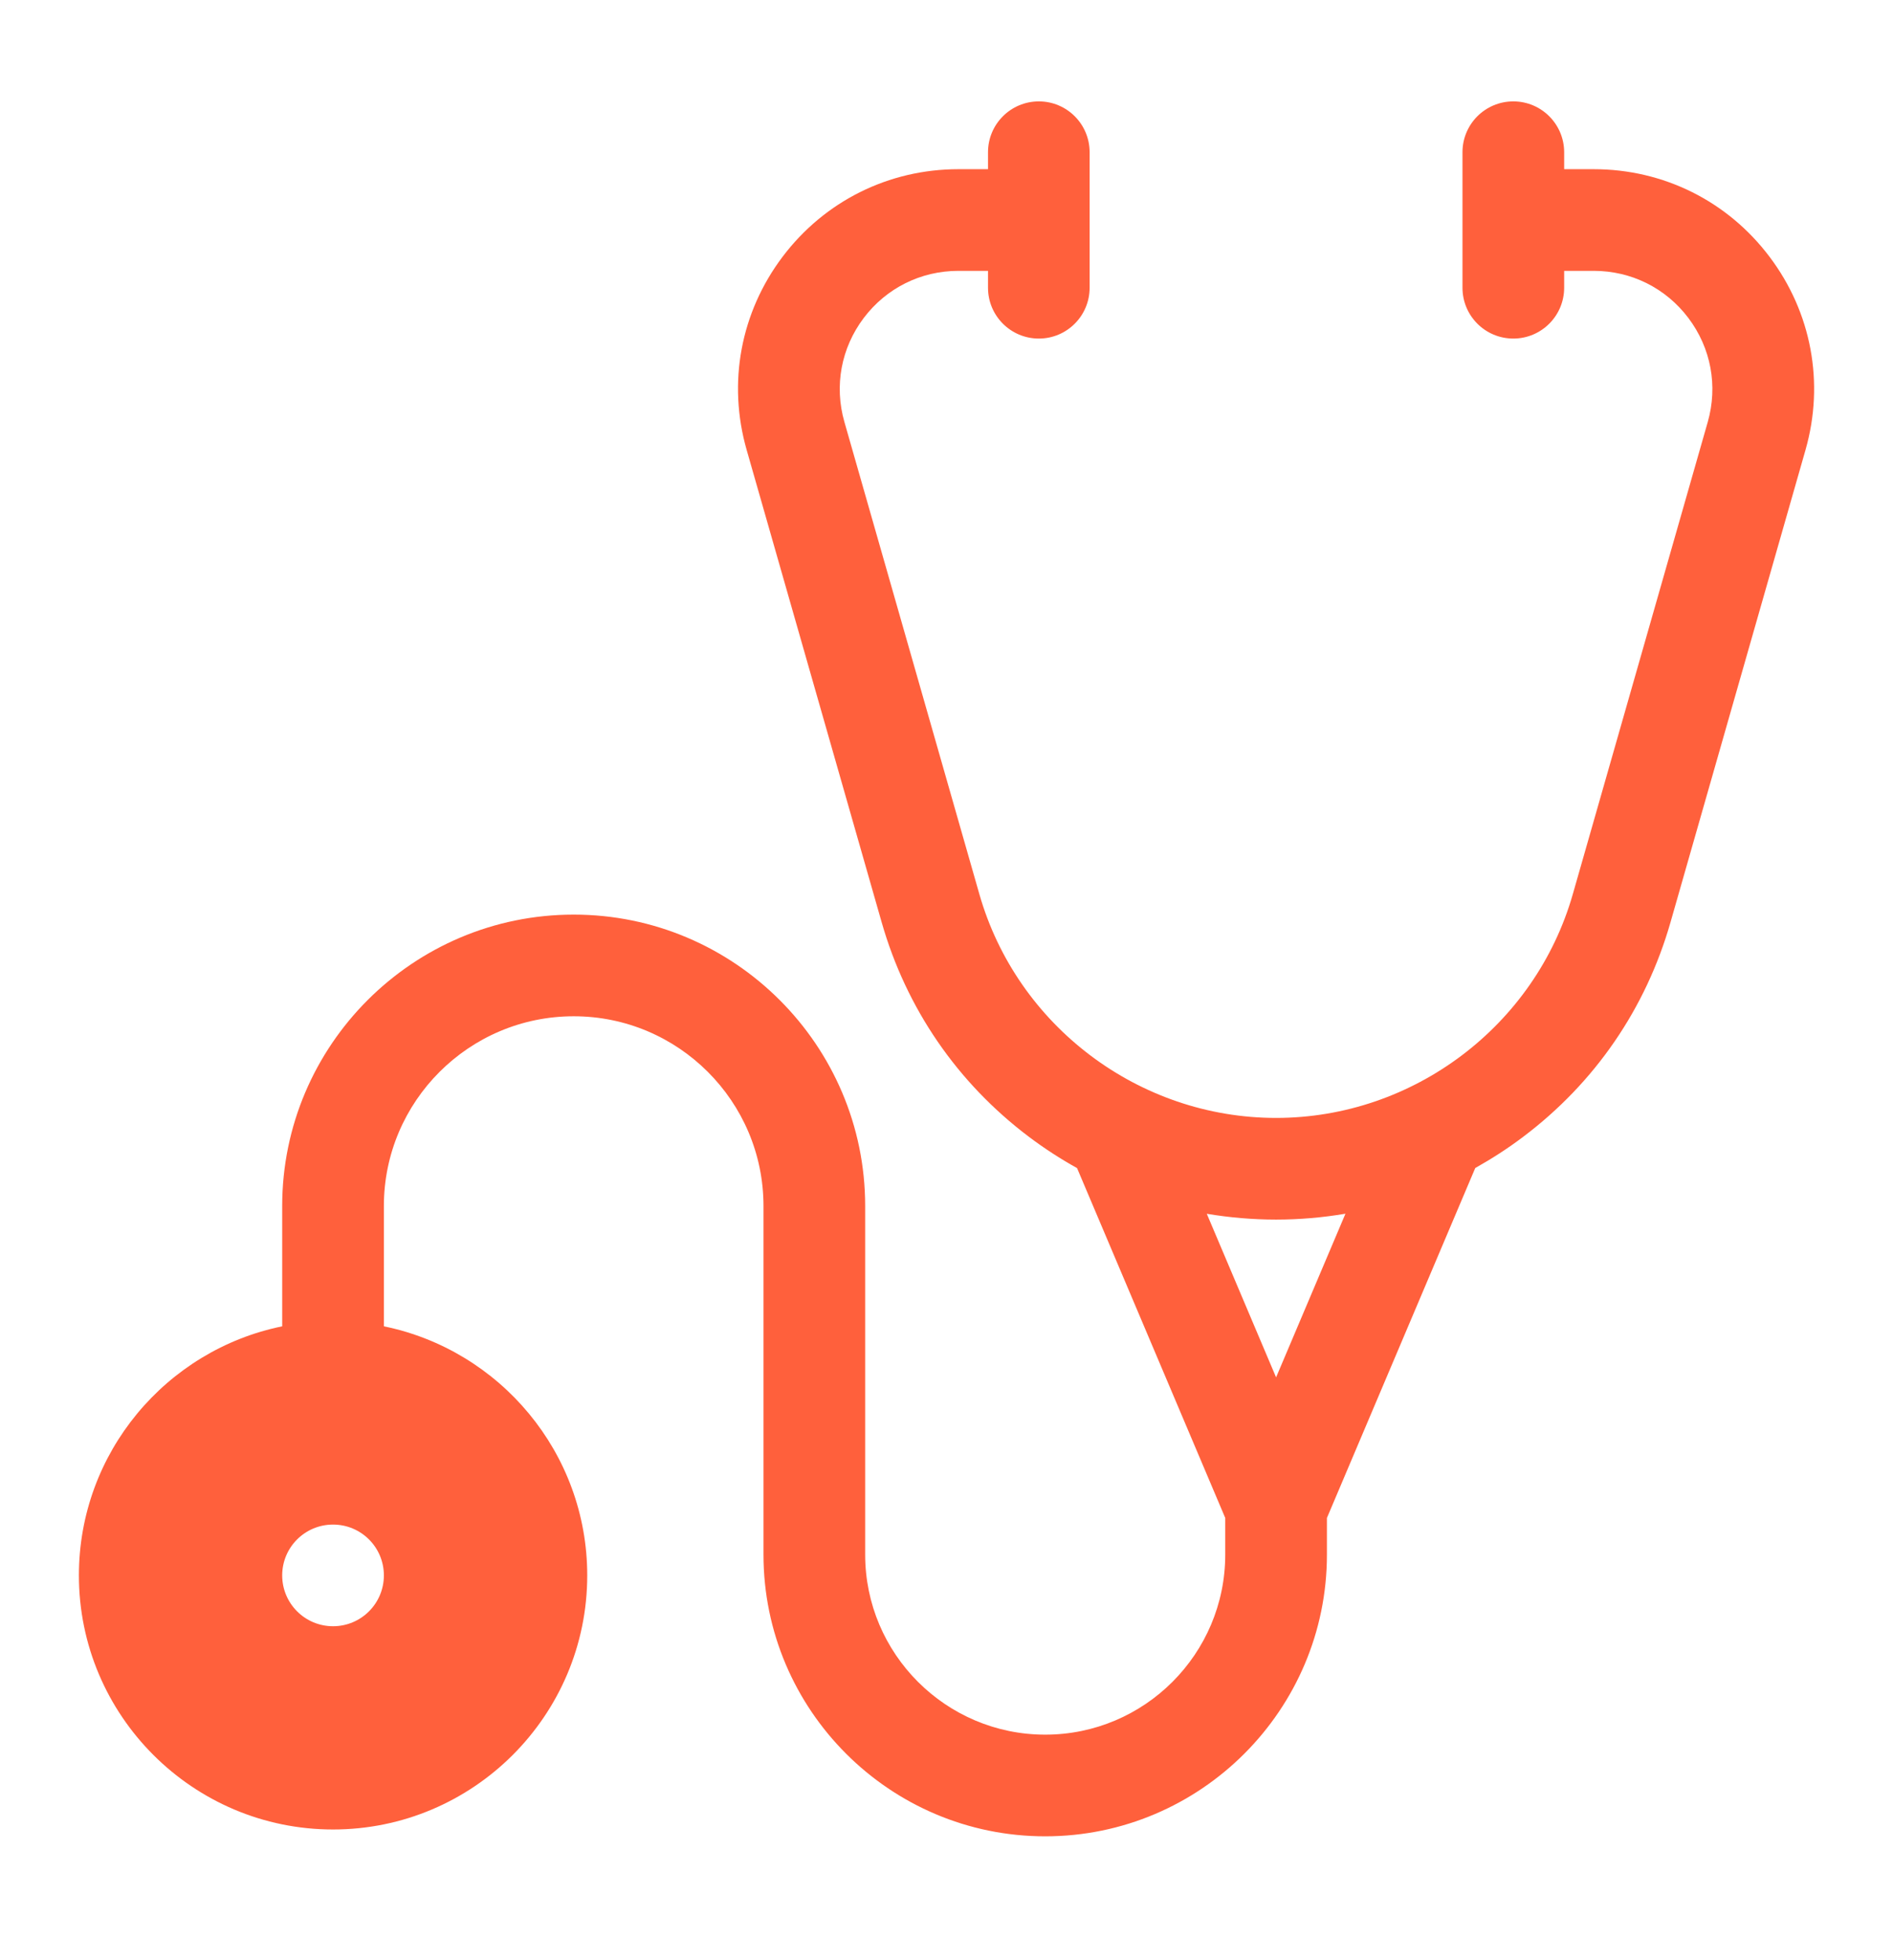 <svg width="28" height="29" viewBox="0 0 28 29" fill="none" xmlns="http://www.w3.org/2000/svg">
<path d="M26.174 3.799C25.553 2.975 24.605 2.503 23.573 2.503H23.136V2.252C23.136 1.837 22.799 1.5 22.384 1.5C21.968 1.5 21.632 1.837 21.632 2.252V4.257C21.632 4.672 21.968 5.009 22.384 5.009C22.799 5.009 23.136 4.672 23.136 4.257V4.007H23.573C24.128 4.007 24.639 4.261 24.973 4.704C25.308 5.148 25.412 5.709 25.26 6.243L23.264 13.228C22.707 15.178 20.902 16.539 18.875 16.539C16.847 16.539 15.043 15.178 14.486 13.228L12.49 6.243C12.337 5.709 12.441 5.148 12.776 4.704C13.111 4.261 13.621 4.007 14.177 4.007H14.614V4.257C14.614 4.672 14.95 5.009 15.366 5.009C15.781 5.009 16.117 4.672 16.117 4.257V2.252C16.117 1.837 15.781 1.5 15.366 1.5C14.95 1.5 14.614 1.837 14.614 2.252V2.503H14.177C13.145 2.503 12.197 2.975 11.575 3.799C10.954 4.623 10.76 5.664 11.044 6.656L13.04 13.641C13.405 14.92 14.159 16.019 15.22 16.819C15.448 16.991 15.685 17.144 15.931 17.281L18.123 22.457V22.999C18.123 24.468 16.929 25.663 15.46 25.663C13.992 25.663 12.797 24.468 12.797 22.999V17.842C12.797 15.465 10.863 13.531 8.486 13.531C6.108 13.531 4.174 15.465 4.174 17.842V19.622C2.46 19.972 1.167 21.491 1.167 23.307C1.167 25.38 2.853 27.066 4.926 27.066C7 27.066 8.686 25.38 8.686 23.307C8.686 21.491 7.392 19.972 5.678 19.622V17.842C5.678 16.294 6.938 15.035 8.486 15.035C10.034 15.035 11.293 16.294 11.293 17.842V22.999C11.293 25.297 13.162 27.167 15.46 27.167C17.758 27.167 19.627 25.297 19.627 22.999V22.457L21.821 17.28C22.065 17.143 22.302 16.991 22.529 16.819C23.591 16.019 24.345 14.92 24.71 13.641L26.706 6.656C26.989 5.664 26.795 4.623 26.174 3.799ZM4.926 24.059C4.511 24.059 4.174 23.722 4.174 23.307C4.174 22.891 4.511 22.555 4.926 22.555C5.342 22.555 5.678 22.891 5.678 23.307C5.678 23.722 5.342 24.059 4.926 24.059ZM18.875 20.377L17.85 17.957C18.186 18.013 18.528 18.043 18.875 18.043C19.222 18.043 19.565 18.013 19.901 17.956L18.875 20.377Z" fill="#FF603C"/>
</svg>
